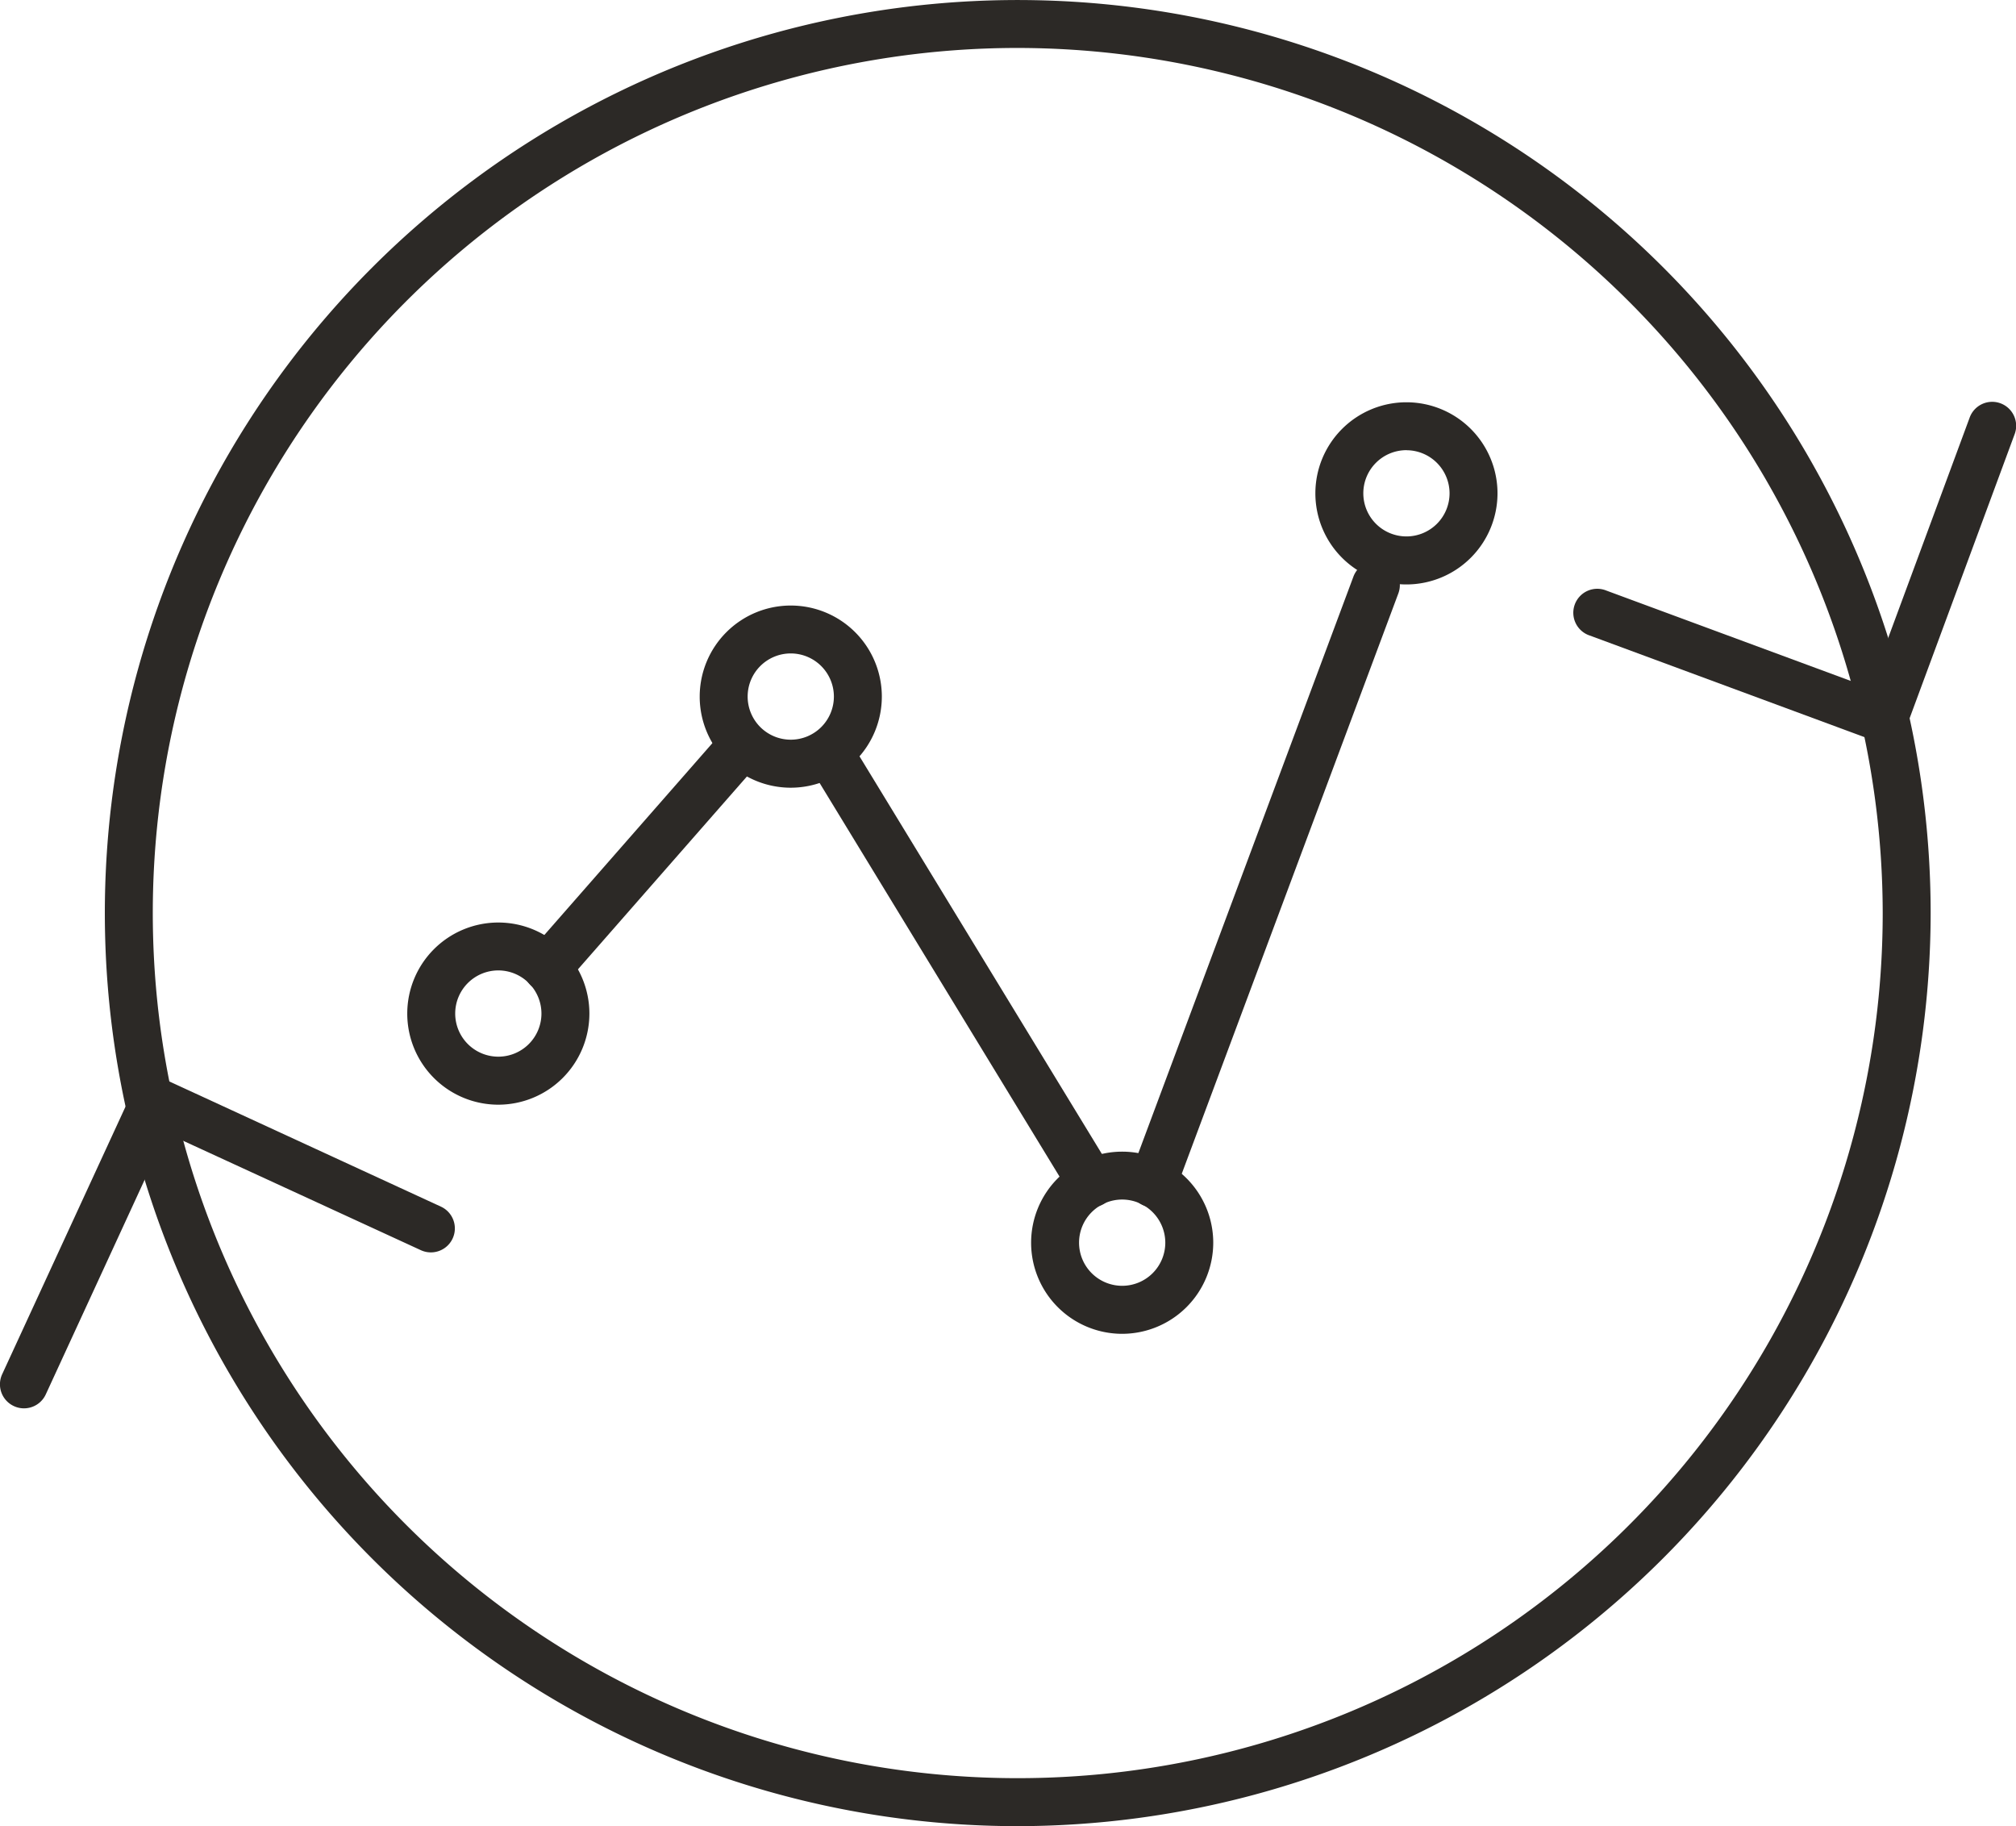 <svg id="Group_155" data-name="Group 155" xmlns="http://www.w3.org/2000/svg" xmlns:xlink="http://www.w3.org/1999/xlink" width="63.07" height="57.121" viewBox="0 0 63.07 57.121">
  <defs>
    <clipPath id="clip-path">
      <rect id="Rectangle_264" data-name="Rectangle 264" width="63.07" height="57.121" transform="translate(0 0)" fill="#2c2926"/>
    </clipPath>
  </defs>
  <g id="Group_154" data-name="Group 154" clip-path="url(#clip-path)">
    <path id="Path_128" data-name="Path 128" d="M31.836,57.121A28.56,28.56,0,1,1,60.4,28.561a28.593,28.593,0,0,1-28.561,28.56m0-55.621A27.06,27.06,0,1,0,58.9,28.561,27.092,27.092,0,0,0,31.836,1.5" fill="#2c2926"/>
    <path id="Path_129" data-name="Path 129" d="M.75,44.052a.741.741,0,0,1-.313-.069.75.75,0,0,1-.368-1l4.084-8.859a.748.748,0,0,1,.995-.366l8.657,3.99a.75.75,0,0,1-.628,1.362L5.2,35.439,1.432,43.616a.75.75,0,0,1-.682.436" fill="#2c2926"/>
    <path id="Path_130" data-name="Path 130" d="M58.936,23.232a.745.745,0,0,1-.26-.047l-8.941-3.306a.75.75,0,1,1,.52-1.406l8.238,3.045,3.123-8.444a.75.75,0,1,1,1.407.519L59.64,22.742a.751.751,0,0,1-.7.49" fill="#2c2926"/>
    <path id="Path_131" data-name="Path 131" d="M15.59,34.554a2.849,2.849,0,1,1,2.849-2.848,2.852,2.852,0,0,1-2.849,2.848m0-4.2a1.349,1.349,0,1,0,1.349,1.35,1.351,1.351,0,0,0-1.349-1.35" fill="#2c2926"/>
    <path id="Path_132" data-name="Path 132" d="M24.739,24.639a2.849,2.849,0,1,1,2.849-2.848,2.852,2.852,0,0,1-2.849,2.848m0-4.2a1.349,1.349,0,1,0,1.349,1.35,1.351,1.351,0,0,0-1.349-1.35" fill="#2c2926"/>
    <path id="Path_133" data-name="Path 133" d="M44,18.281a2.849,2.849,0,1,1,2.849-2.849A2.852,2.852,0,0,1,44,18.281m0-4.2a1.349,1.349,0,1,0,1.349,1.349A1.35,1.35,0,0,0,44,14.083" fill="#2c2926"/>
    <path id="Path_134" data-name="Path 134" d="M17.121,31.028a.749.749,0,0,1-.563-1.244l6.133-7a.75.75,0,0,1,1.128.988l-6.134,7a.746.746,0,0,1-.564.256" fill="#2c2926"/>
    <path id="Path_135" data-name="Path 135" d="M36.059,37.762a.75.75,0,0,1-.7-1.012l6.982-18.713a.75.75,0,1,1,1.406.524L36.762,37.274a.752.752,0,0,1-.7.488" fill="#2c2926"/>
    <path id="Path_136" data-name="Path 136" d="M35.107,41.721a2.849,2.849,0,1,1,2.849-2.849,2.853,2.853,0,0,1-2.849,2.849m0-4.2a1.349,1.349,0,1,0,1.349,1.349,1.351,1.351,0,0,0-1.349-1.349" fill="#2c2926"/>
    <path id="Path_137" data-name="Path 137" d="M34.154,37.762a.751.751,0,0,1-.641-.359l-8-13.122a.75.75,0,1,1,1.28-.782l8,13.122a.75.75,0,0,1-.64,1.141" fill="#2c2926"/>
  </g>
</svg>
